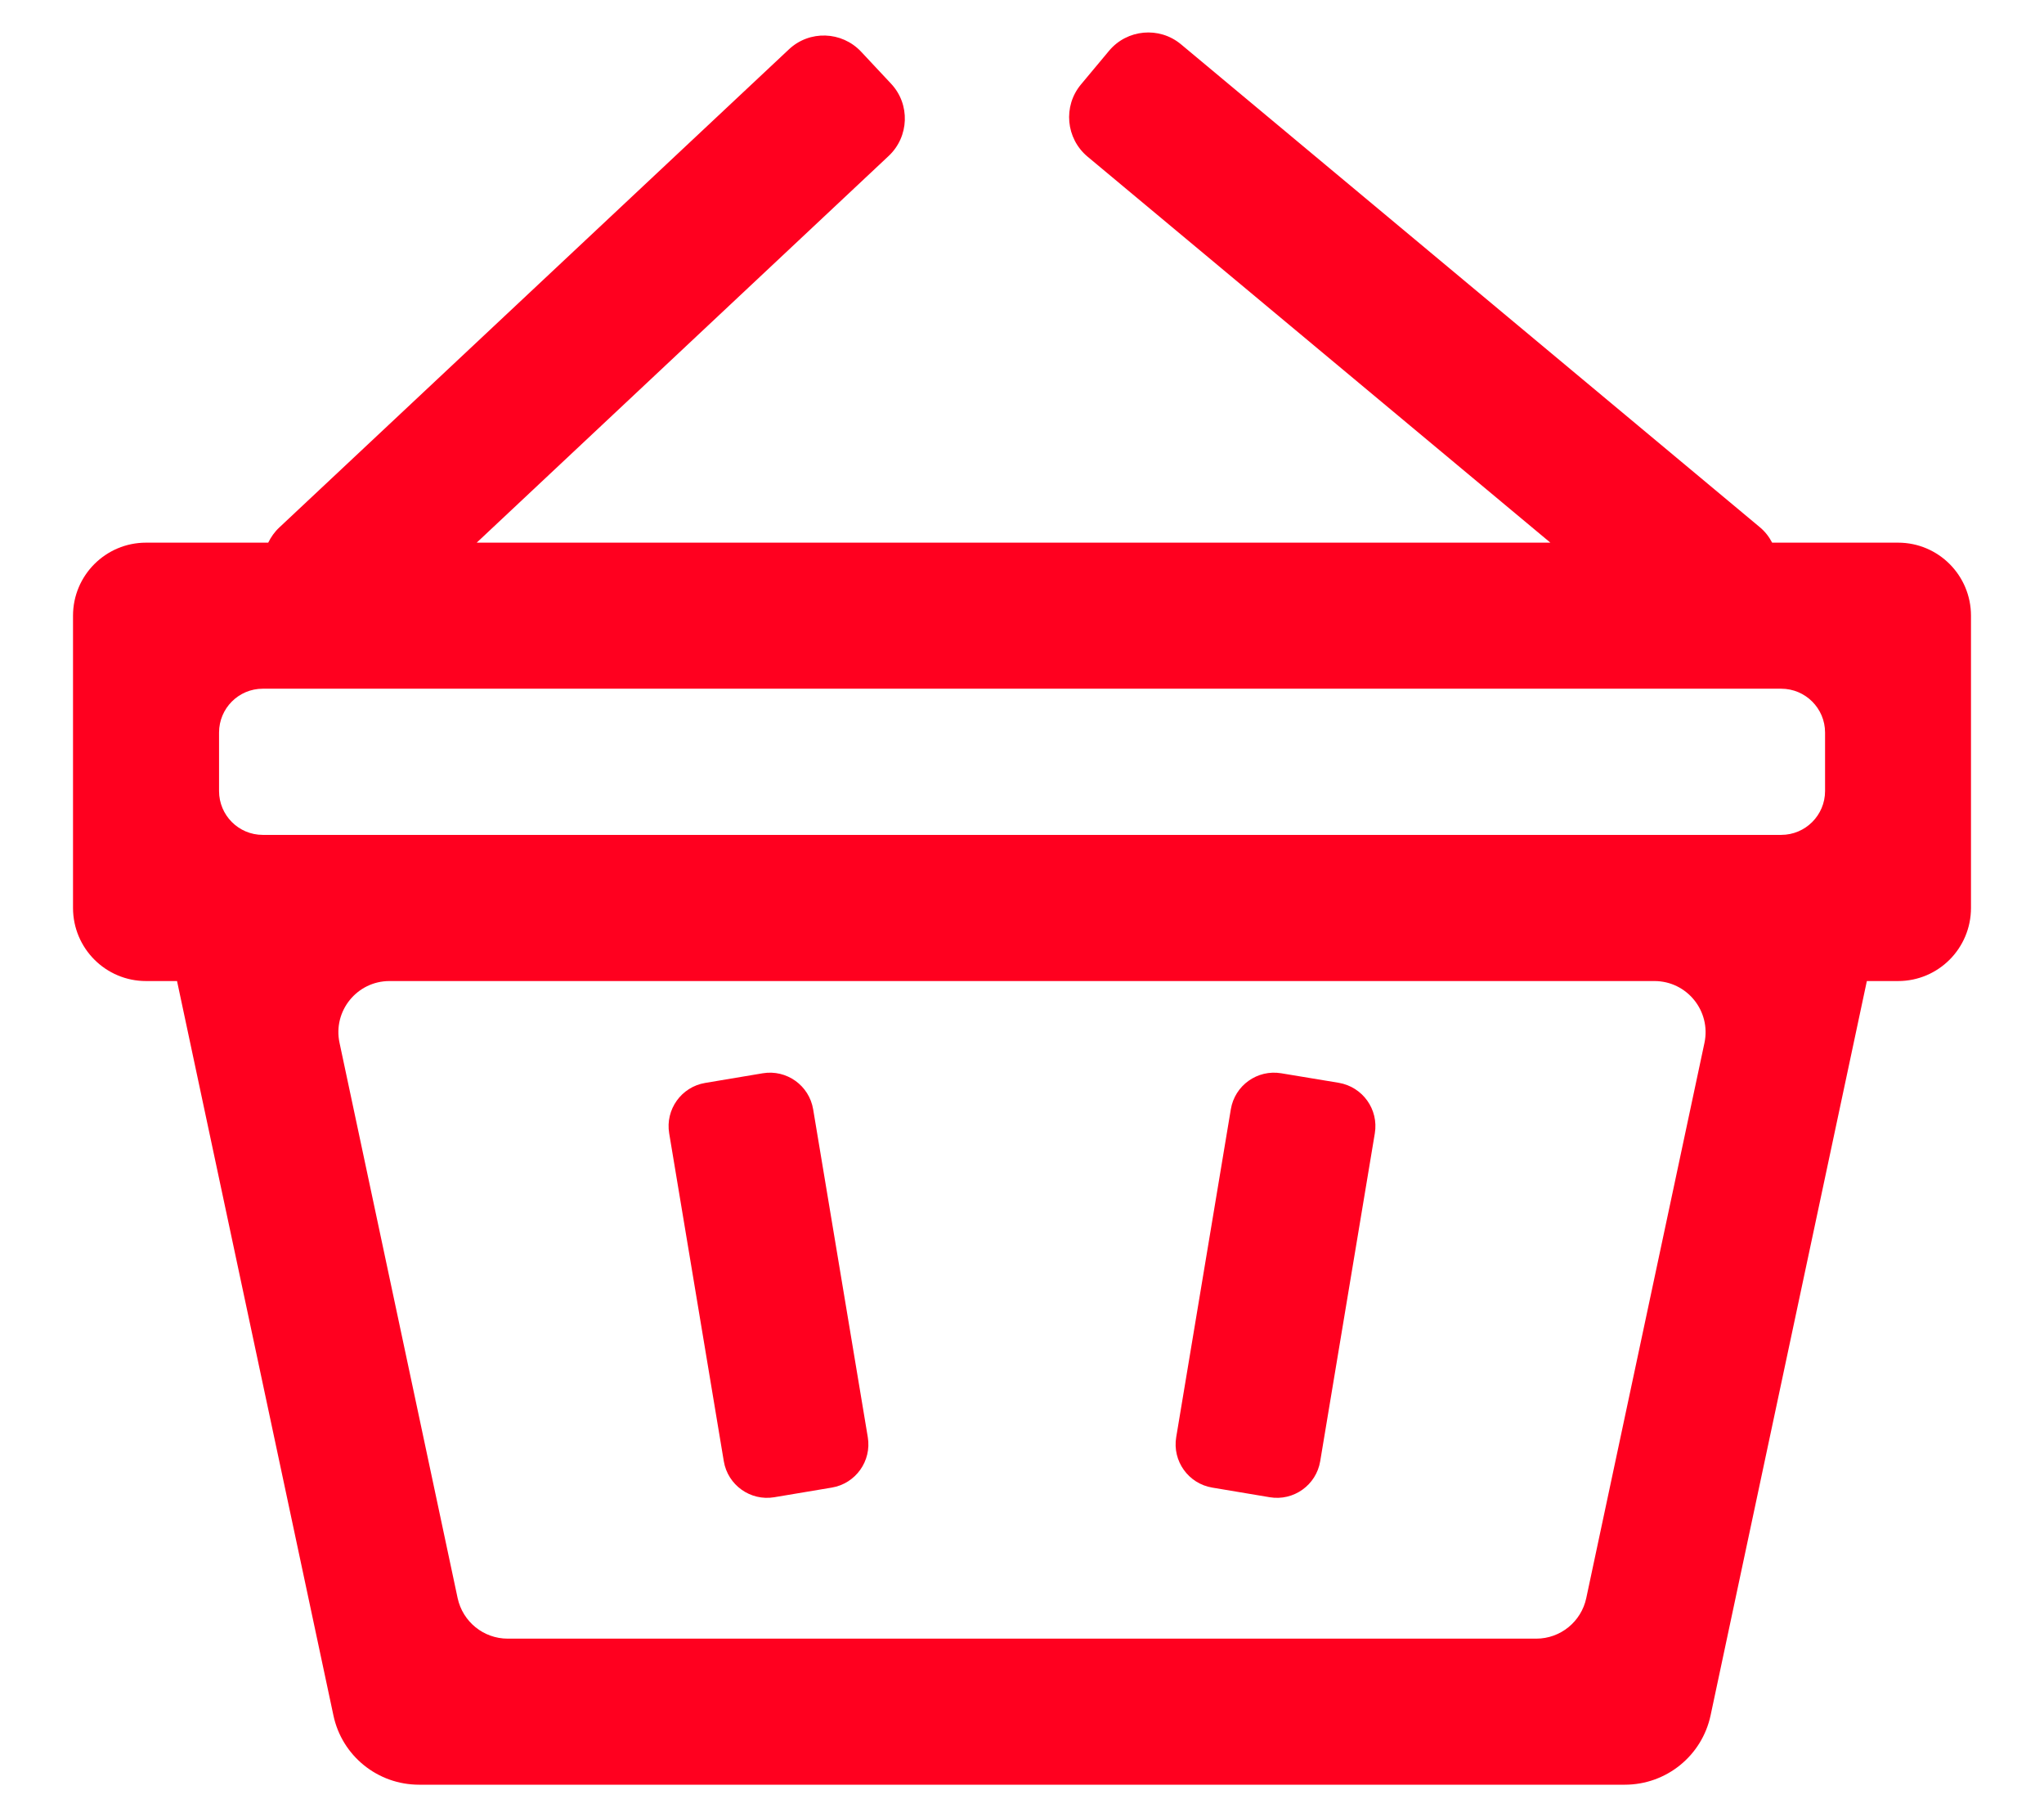 <svg width="18" height="16" viewBox="0 0 18 16" fill="none" xmlns="http://www.w3.org/2000/svg">
<path d="M6.374 12.866C6.409 13.076 6.608 13.218 6.818 13.183L7.325 13.098C7.535 13.063 7.677 12.864 7.642 12.654L7.161 9.768C7.126 9.557 6.927 9.415 6.717 9.45L6.21 9.535C6 9.57 5.858 9.769 5.893 9.979L6.374 12.866Z" fill="#FF001F"/>
<path d="M10.358 12.654C10.323 12.864 10.465 13.063 10.675 13.098L11.182 13.183C11.392 13.218 11.591 13.076 11.626 12.866L12.107 9.979C12.142 9.768 12 9.57 11.79 9.534L11.283 9.45C11.072 9.415 10.874 9.557 10.839 9.767L10.358 12.654Z" fill="#FF001F"/>
<path fill-rule="evenodd" clip-rule="evenodd" d="M13.653 4.778H4.198L7.826 1.373C8.007 1.203 8.017 0.918 7.847 0.737L7.583 0.455C7.413 0.274 7.128 0.264 6.947 0.435L2.46 4.644C2.418 4.683 2.386 4.729 2.362 4.778H1.286C0.931 4.778 0.643 5.066 0.643 5.421V7.994C0.643 8.35 0.931 8.638 1.286 8.638H1.559L2.936 15.103C3.011 15.46 3.326 15.714 3.69 15.714H14.309C14.673 15.714 14.988 15.46 15.064 15.103L16.44 8.638H16.715C17.07 8.638 17.357 8.35 17.357 7.994V5.421C17.357 5.066 17.07 4.778 16.715 4.778H15.606C15.579 4.726 15.542 4.678 15.494 4.639L10.4 0.39C10.209 0.231 9.925 0.257 9.766 0.448L9.519 0.744C9.36 0.935 9.386 1.219 9.577 1.379L13.653 4.778ZM2.314 6.064C2.101 6.064 1.929 6.237 1.929 6.45V6.965C1.929 7.178 2.101 7.351 2.314 7.351H15.686C15.899 7.351 16.072 7.178 16.072 6.965V6.45C16.072 6.237 15.899 6.064 15.686 6.064H2.314ZM2.99 9.182C2.93 8.902 3.144 8.638 3.43 8.638H14.569C14.856 8.638 15.069 8.902 15.01 9.182L13.969 14.071C13.925 14.279 13.741 14.428 13.529 14.428H4.471C4.258 14.428 4.075 14.279 4.03 14.071L2.99 9.182Z" fill="#FF001F"/>
</svg>
